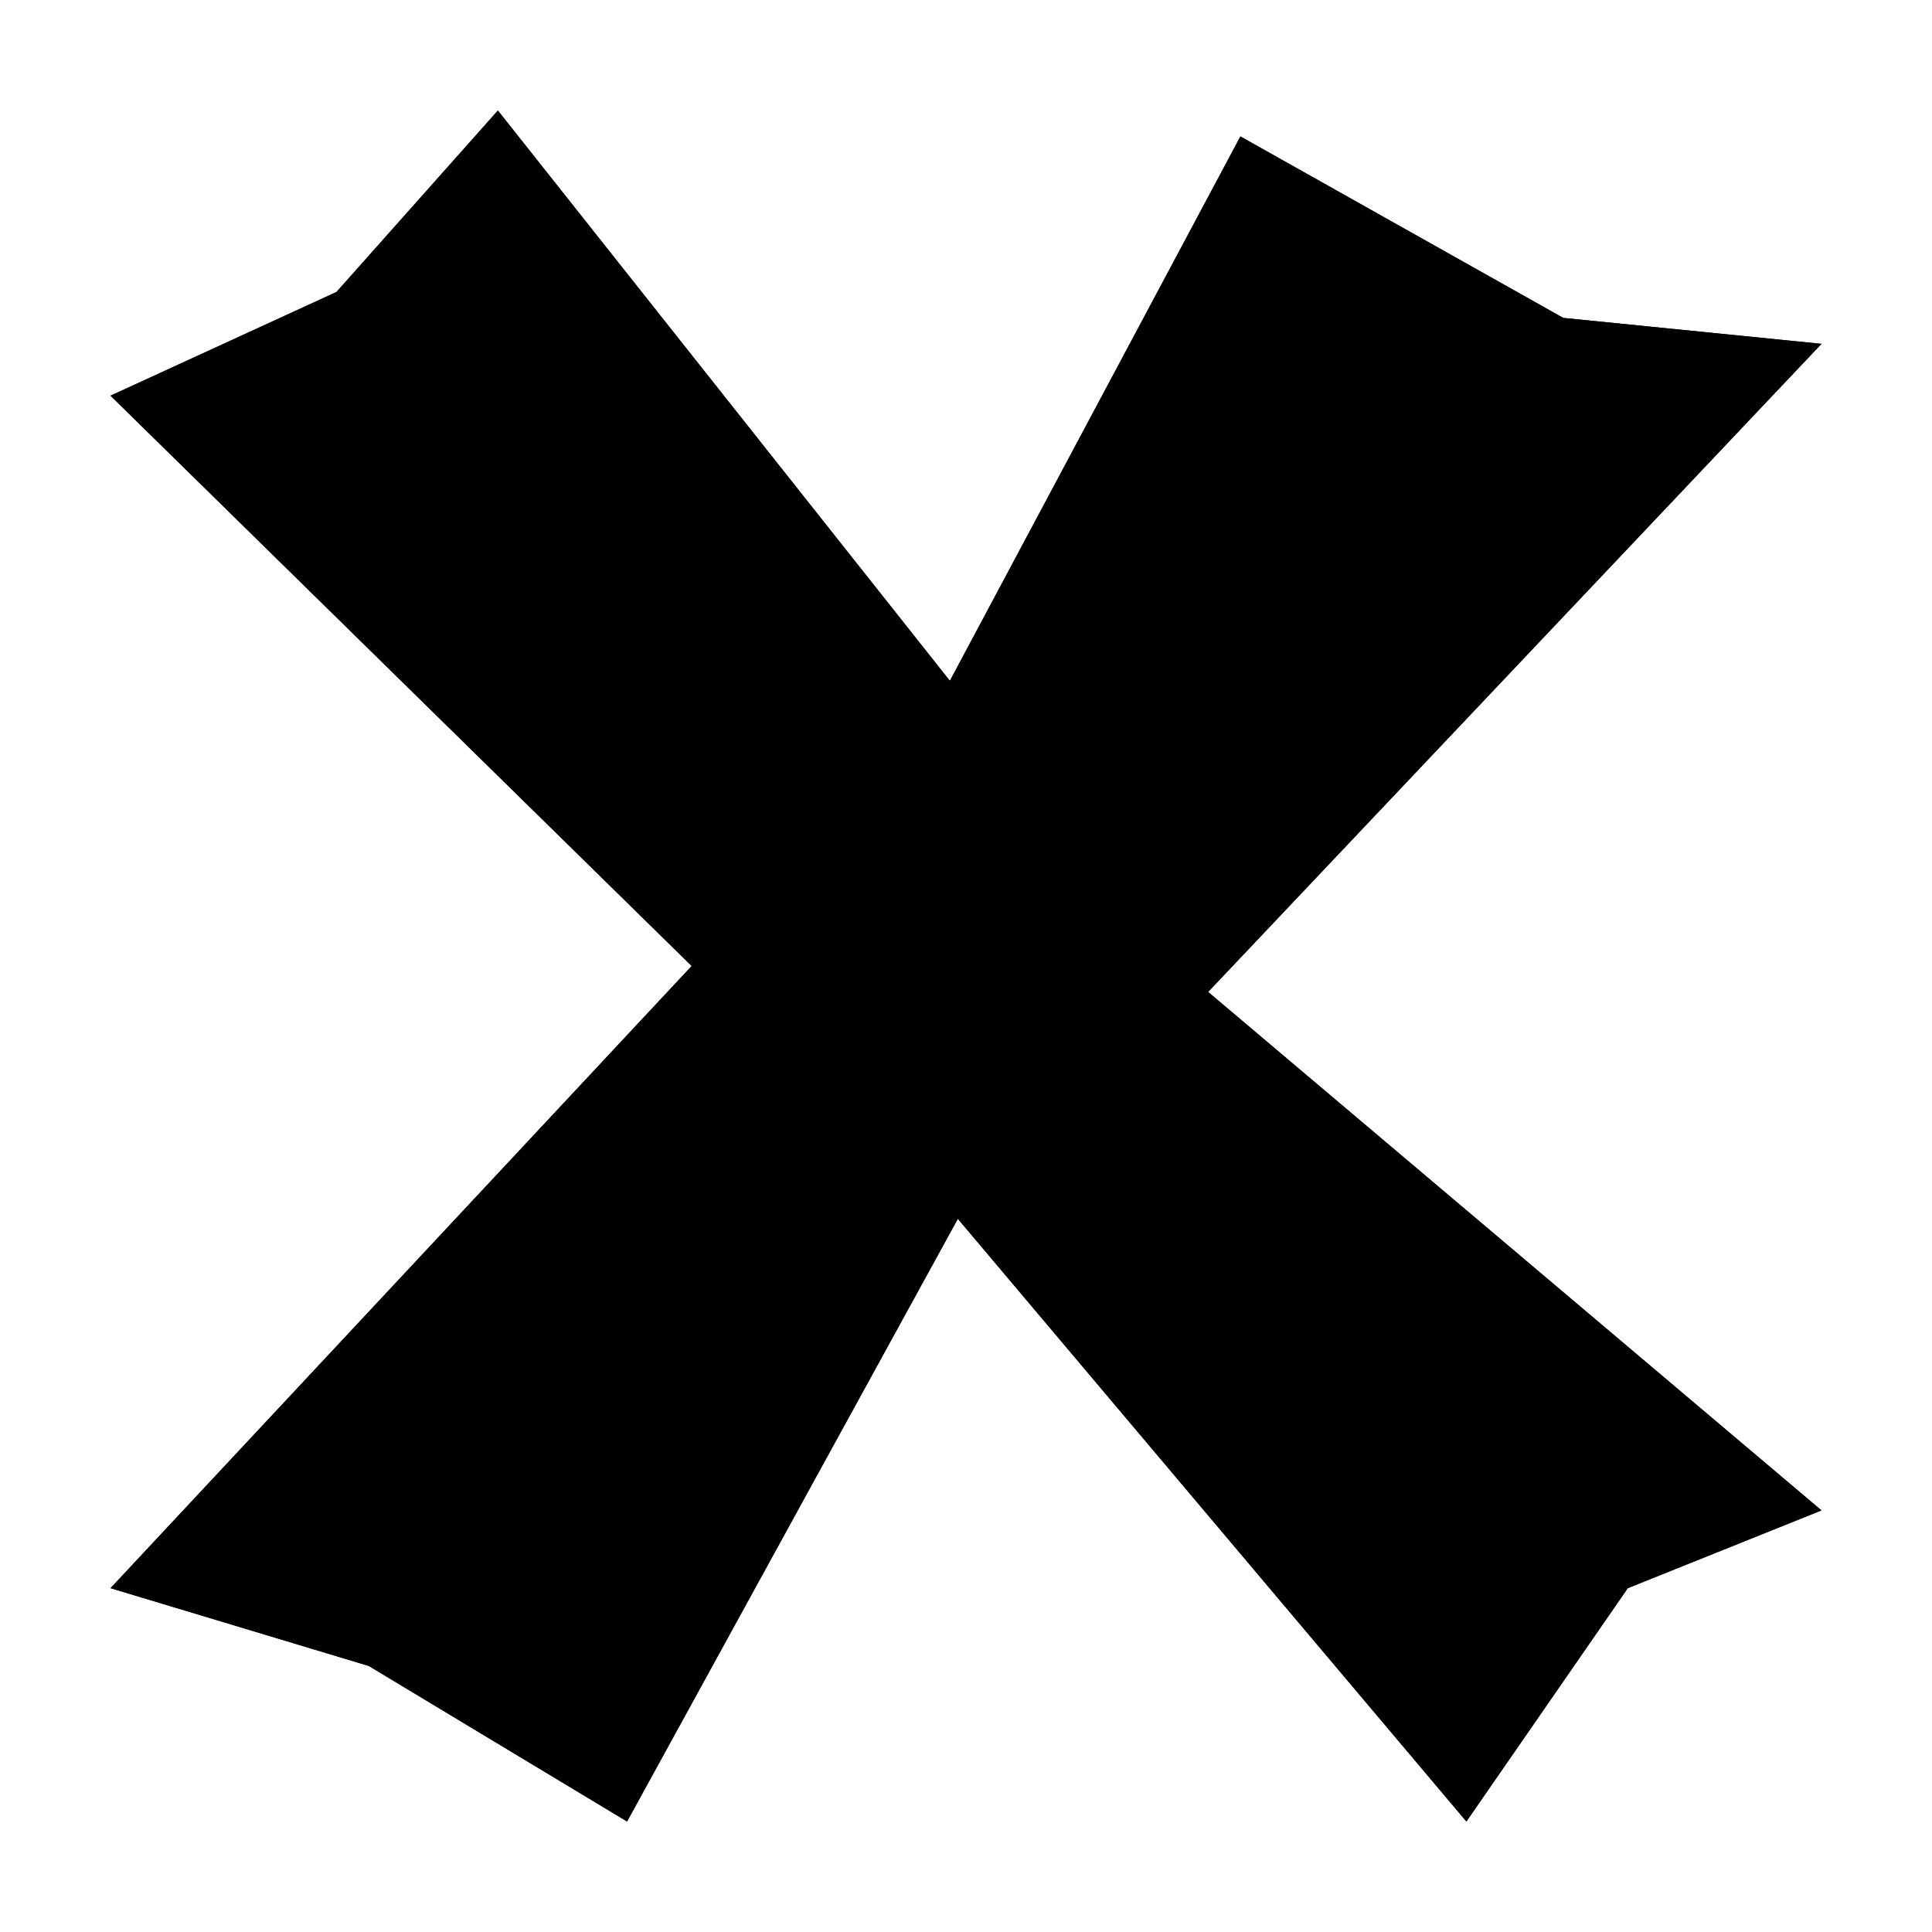 <?xml version="1.0" encoding="UTF-8"?>
<!-- Uploaded to: ICON Repo, www.iconrepo.com, Generator: ICON Repo Mixer Tools -->
<svg fill="#000000" width="800px" height="800px" version="1.1" viewBox="144 144 512 512" xmlns="http://www.w3.org/2000/svg">
 <g>
  <path d="m173.29 248.86 154.01 151.14-154.01 164.88 68.441 20.613 68.441 41.219 87.664-159.72 134.77 159.72 42.773-61.832 51.332-20.609-162.55-137.4 162.55-171.75-68.441-6.871-85.551-48.09-76.996 144.27-119.78-151.14-42.773 48.086z"/>
  <path d="m275.95 173.29 119.78 151.14 76.996-144.27 85.551 48.09 68.441 6.871-162.55 171.75 162.55 137.4-51.332 20.609-42.773 61.832-134.77-159.72-87.664 159.72-68.441-41.219-68.441-20.613 154.01-164.88-154.01-151.14 59.887-27.484zm-0.441 15.656-34.805 39.133-1.406 1.578-1.918 0.879-46.59 21.383 143.57 140.89 7.019 6.887-6.711 7.184-142.94 153.03 52.914 15.938 1.211 0.363 1.082 0.652 59.453 35.812 89.684-163.4 9.469 11.223 126.28 149.66 35.285-51 1.723-2.492 2.809-1.125 35.797-14.371-149.76-126.6-8.141-6.883 7.324-7.738 148.45-156.85-48.027-4.824-2.094-0.211-1.836-1.027-76.574-43.047-72.148 135.19-7.234 13.562-9.555-12.051z"/>
 </g>
</svg>